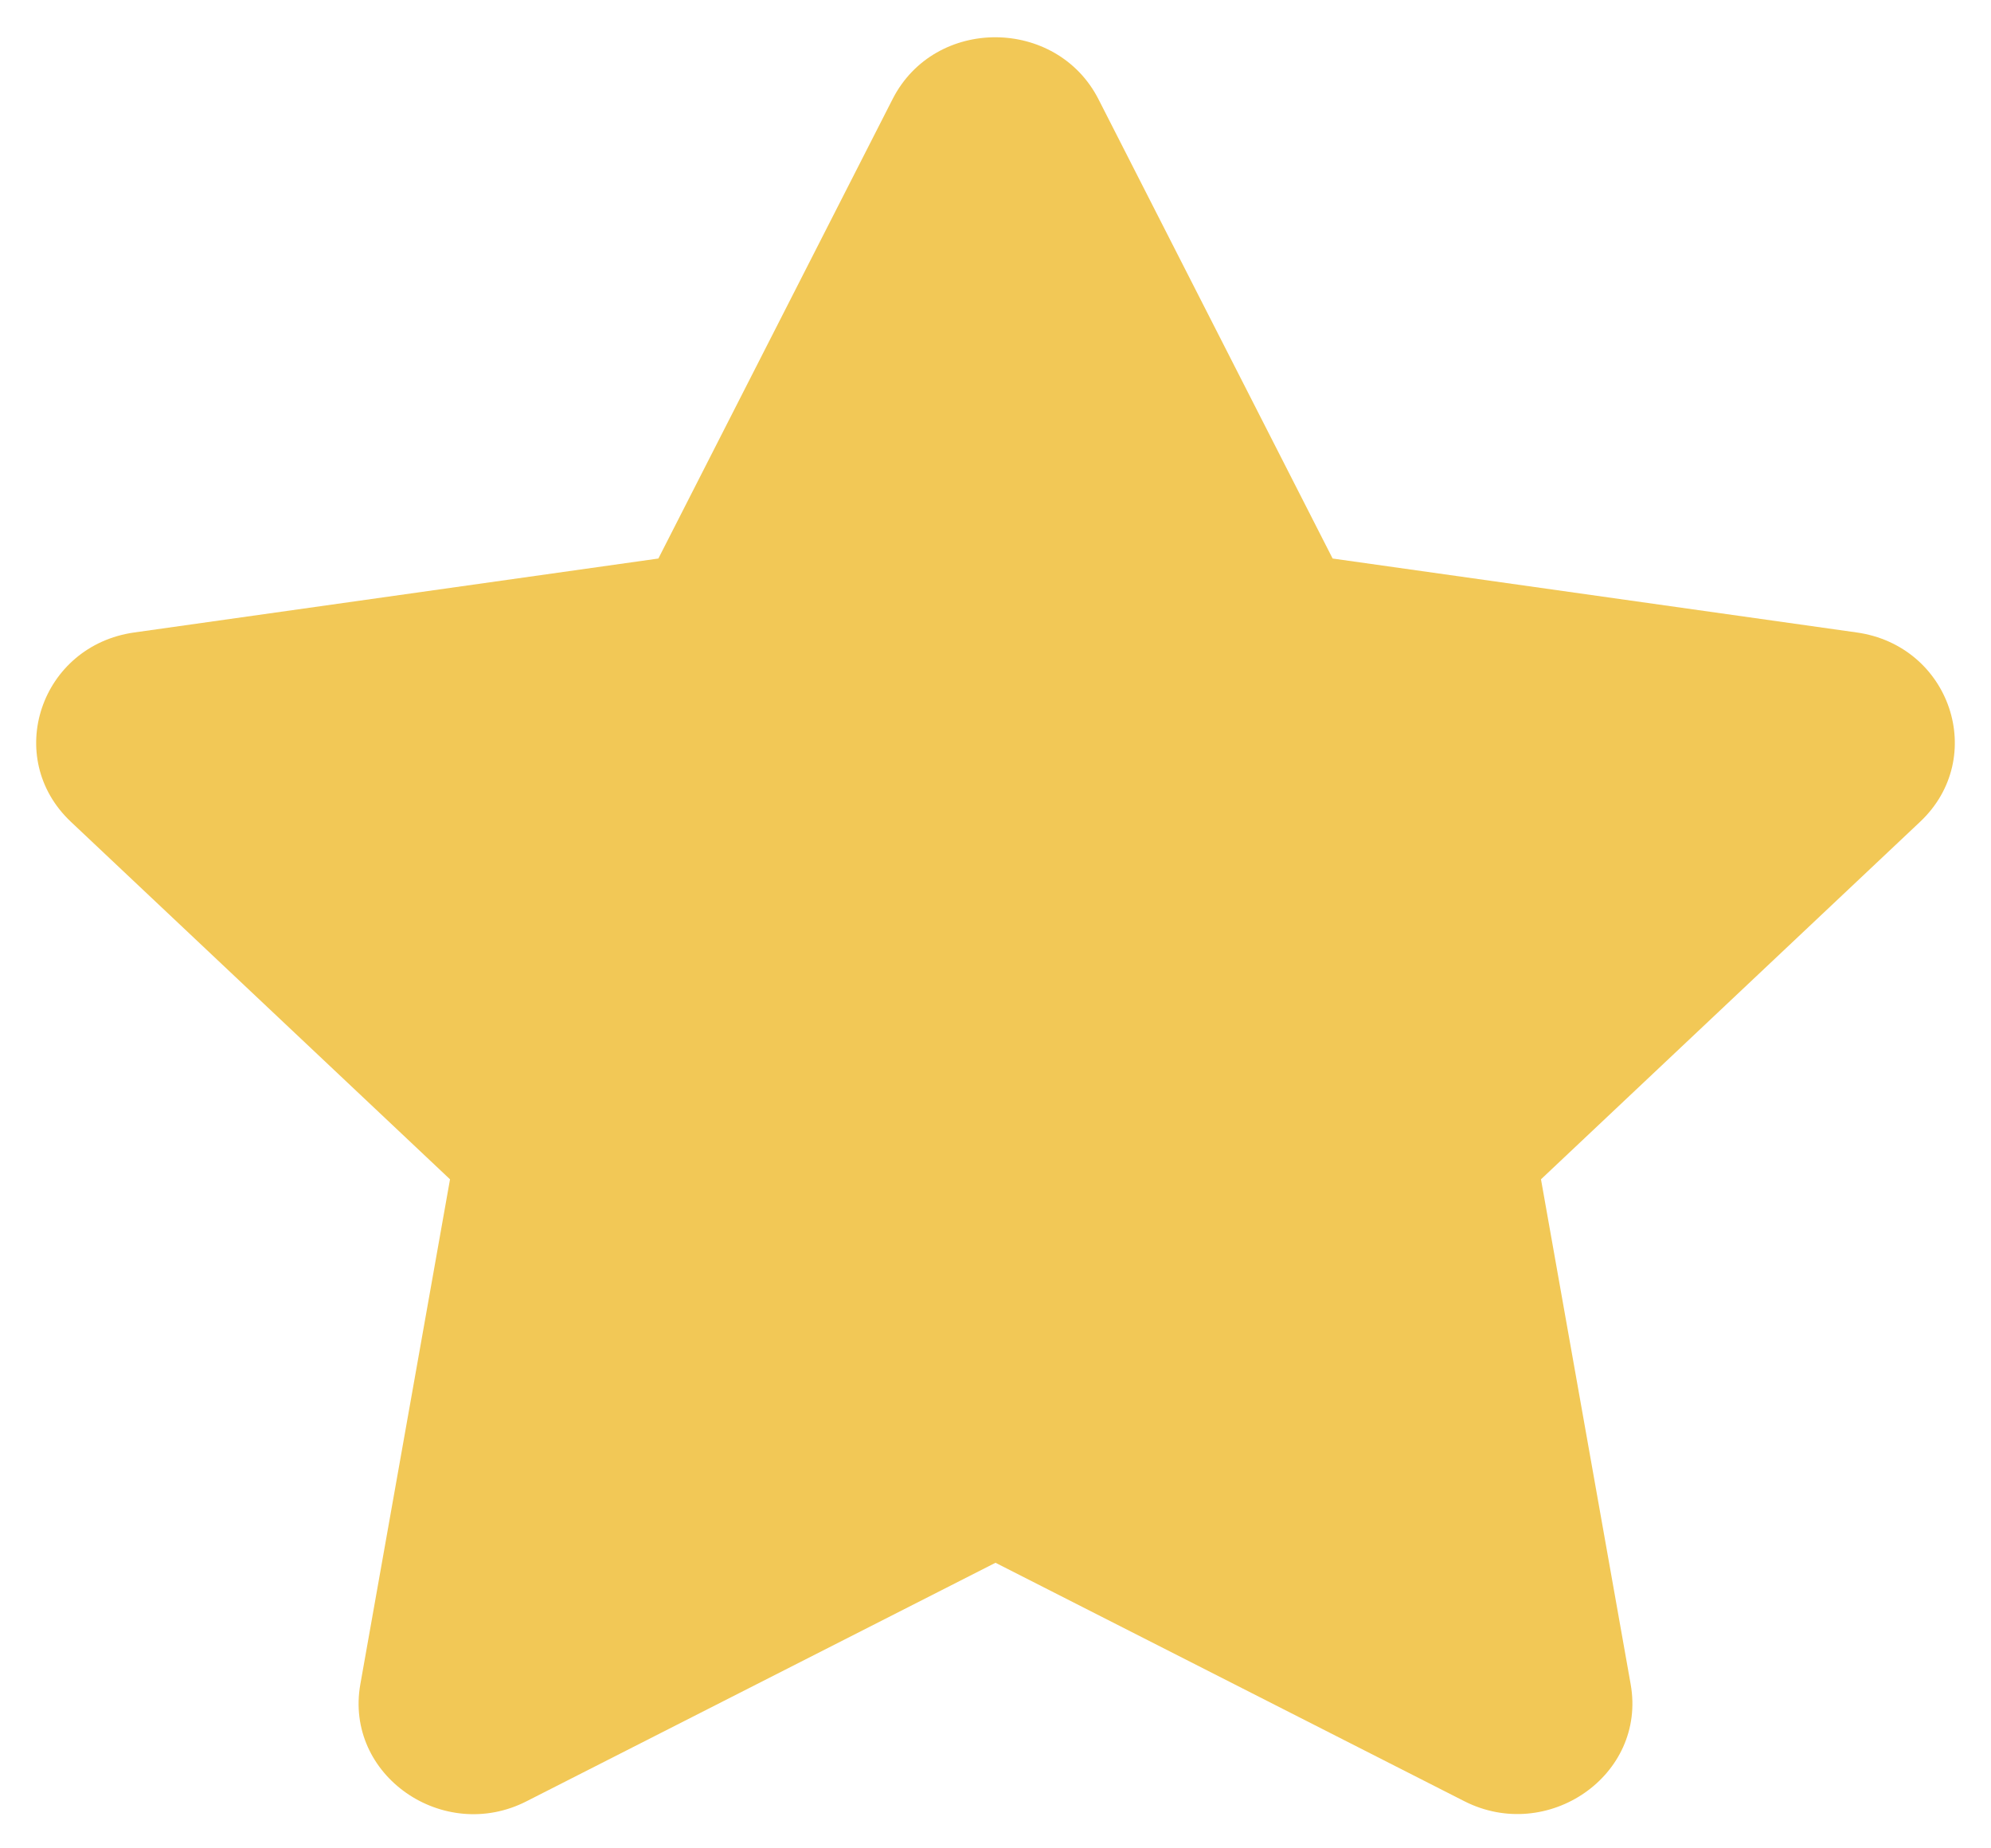 <svg width="500" height="464" viewBox="0 0 28 26" fill="none" xmlns="http://www.w3.org/2000/svg">
  <path id="Vector" d="M12.552 1.394L9.256 7.858L1.883 8.898C0.561 9.083 0.031 10.66 0.99 11.563L6.324 16.592L5.062 23.696C4.835 24.98 6.233 25.942 7.404 25.341L14 21.987L20.596 25.341C21.767 25.937 23.165 24.98 22.938 23.696L21.676 16.592L27.01 11.563C27.969 10.66 27.439 9.083 26.117 8.898L18.744 7.858L15.448 1.394C14.858 0.242 13.147 0.227 12.552 1.394Z" fill="#F2C856"/>
</svg>
